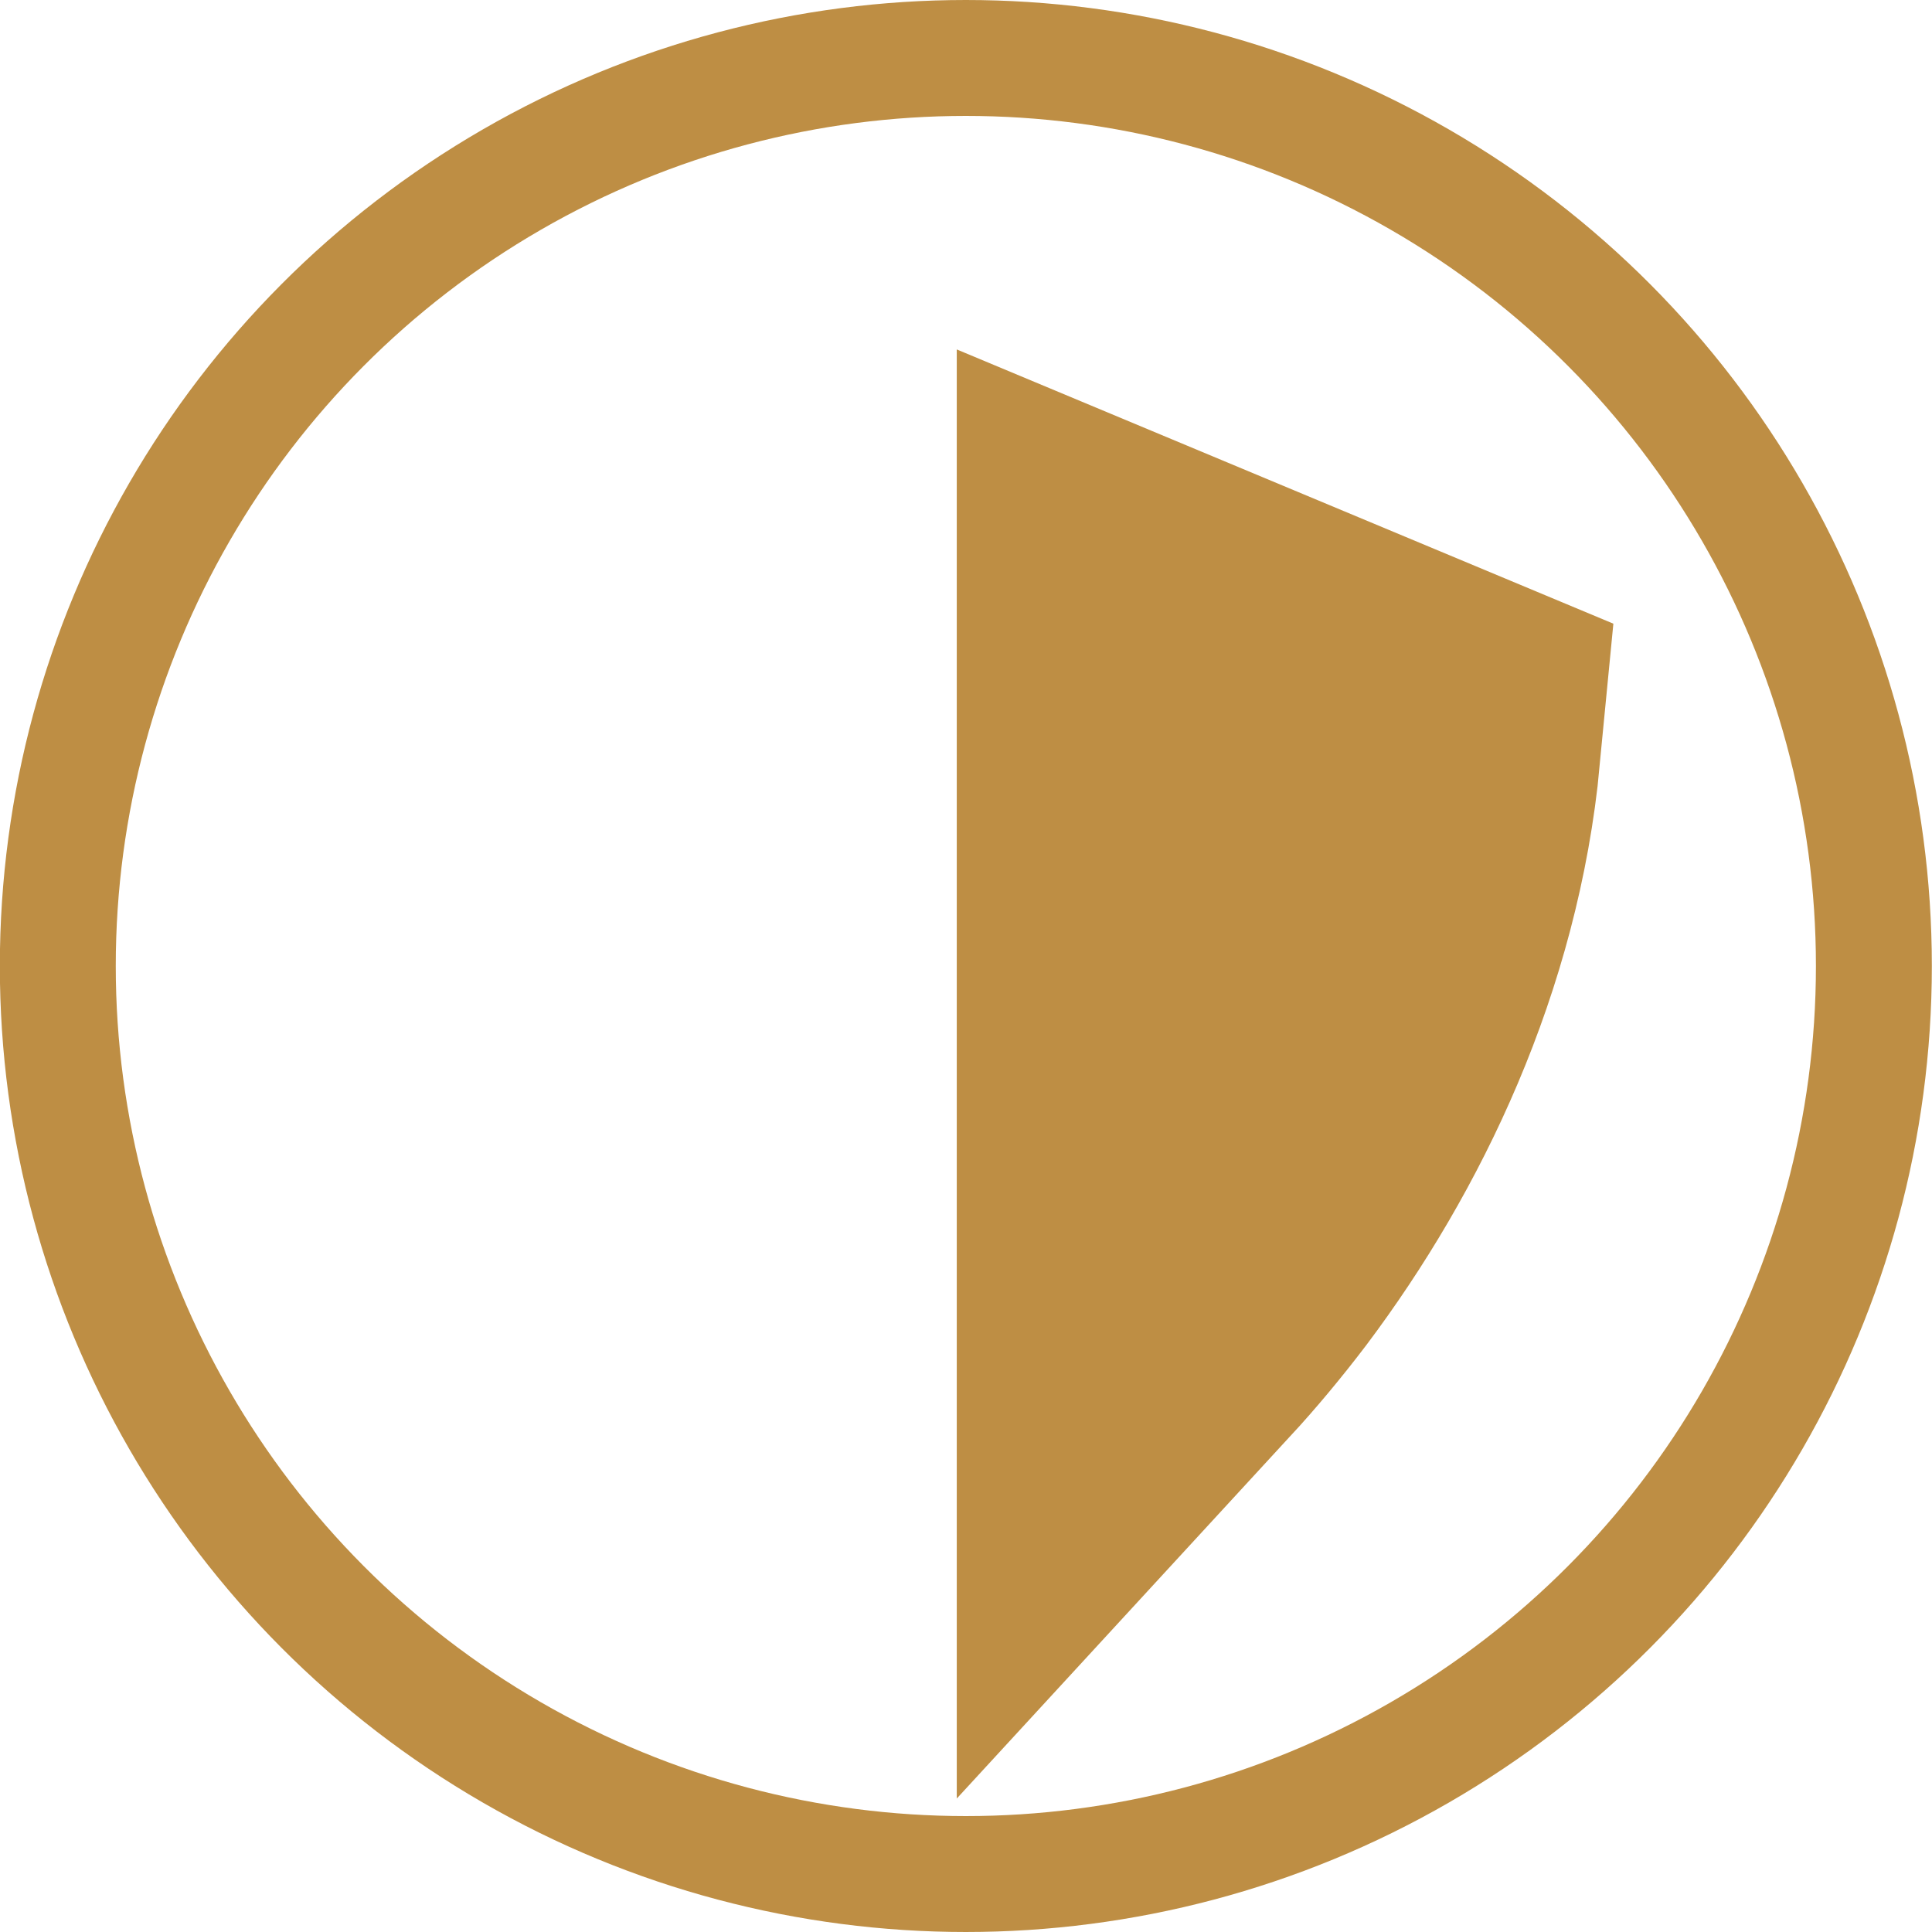 <svg xmlns="http://www.w3.org/2000/svg" width="50" height="50" viewBox="0 0 50 50" fill="none">
    <circle cx="24.996" cy="25" r="23.5" stroke="#BE8E44" stroke-width="3"/>
    <path d="M36.452 19.318C35.994 24.104 33.931 28.432 31.388 31.816C30.835 32.543 30.281 33.204 29.736 33.796V16.513L36.452 19.318Z" fill="#713006" stroke="#BE8E44" stroke-width="9.95"/>
</svg>